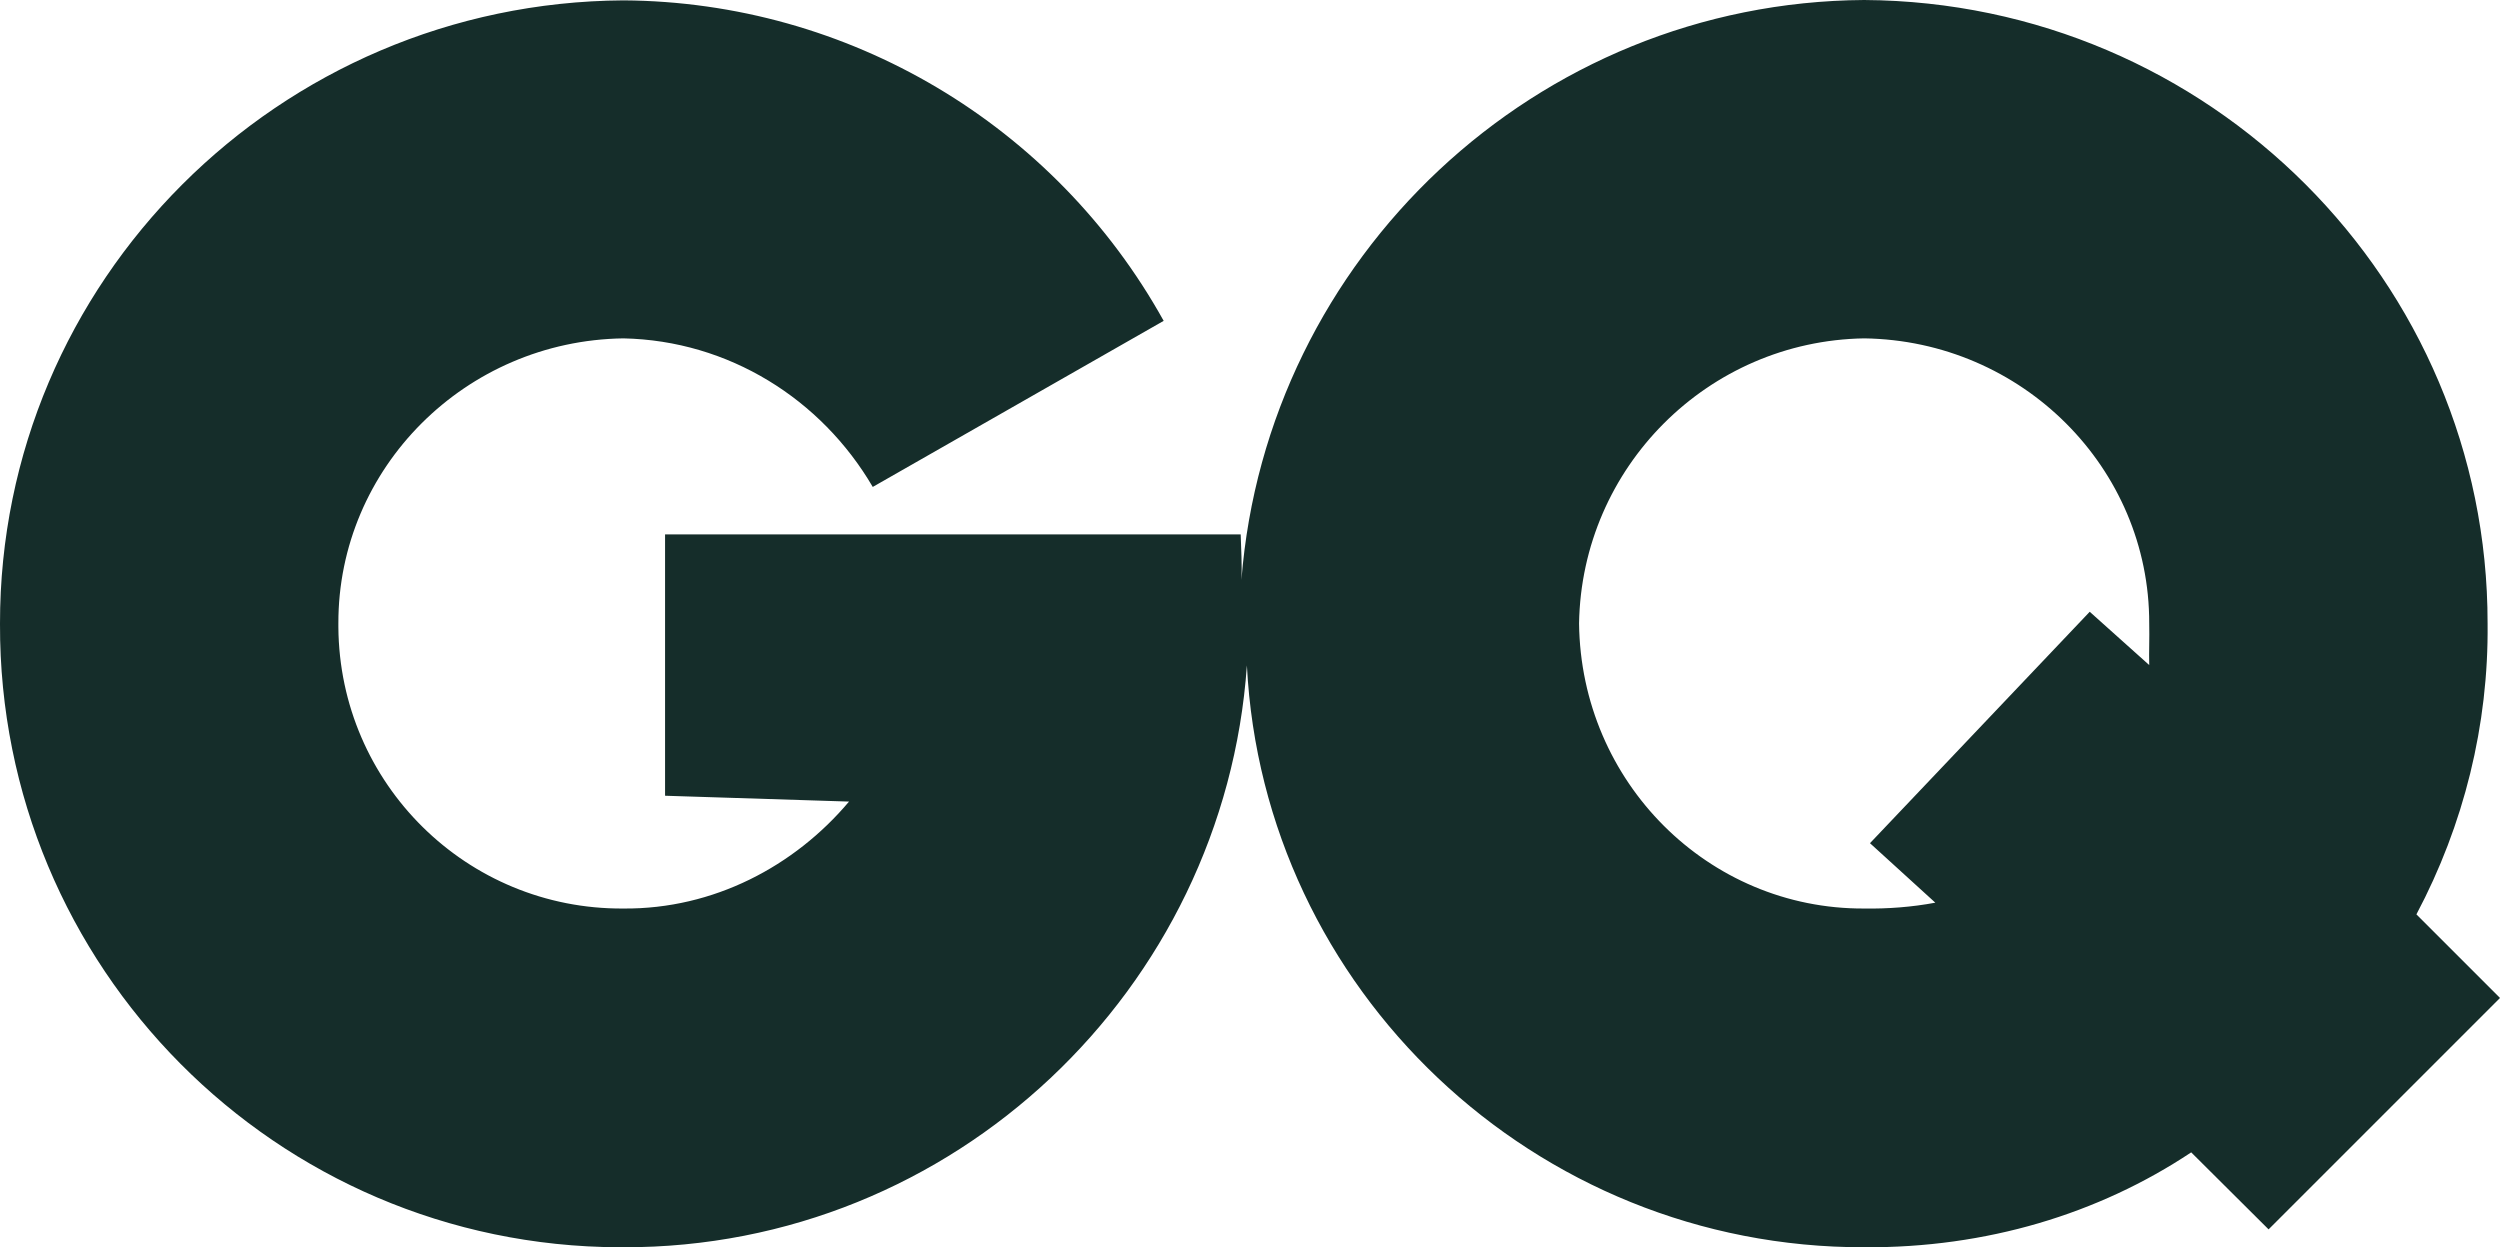 <svg xml:space="preserve" style="enable-background:new 0 0 684.9 341.7;" viewBox="0 0 684.9 341.7" y="0px" x="0px" xmlns:xlink="http://www.w3.org/1999/xlink" xmlns="http://www.w3.org/2000/svg" id="top_sante_Image" version="1.1">
<style type="text/css">
	.st0{fill:#152D2A;}
</style>
<path d="M662,250.5c13-24.5,19.8-51.9,19.5-79.7C681.6,77,605.2,0.6,510.7,0C420.8,0.6,347,70.6,340.1,158.9
	c0.2-4.3-0.1-8.7-0.2-12.5H182.2V218l50.4,1.6c-14.9,17.7-37.1,29.5-61.8,29.3c-42.9,0.3-77.8-34.2-78.1-77.1c0-0.3,0-0.6,0-1
	c-0.1-42.6,34.8-77.5,78.1-78.1c28.8,0.6,54.2,16.6,68.3,40.7l79.7-45.5c-29.9-53.8-86.4-87.4-148-87.8C76.3,0.7-0.1,77.1,0,170.9
	c-0.3,94,75.6,170.5,169.7,170.8h1.1c90.5,0.2,164.6-70.7,170.8-159.4c4.5,88.7,78.7,159.6,169.2,159.4c33.3,0.2,64.1-9.1,89.5-26
	l21.2,21.1l63.4-63.4L662,250.5L662,250.5z M588.8,182.2l-16.3-14.6L512.3,231l17.9,16.3c-6.4,1.2-13,1.7-19.5,1.6
	c-42.7,0.2-77.6-34.6-78.1-78.1c0.7-42.8,35.3-77.4,78.1-78.1c43.3,0.6,78.2,35.5,78.1,78.1C588.9,174.9,588.7,178.5,588.8,182.2
	L588.8,182.2z" class="st0"></path>
</svg>
